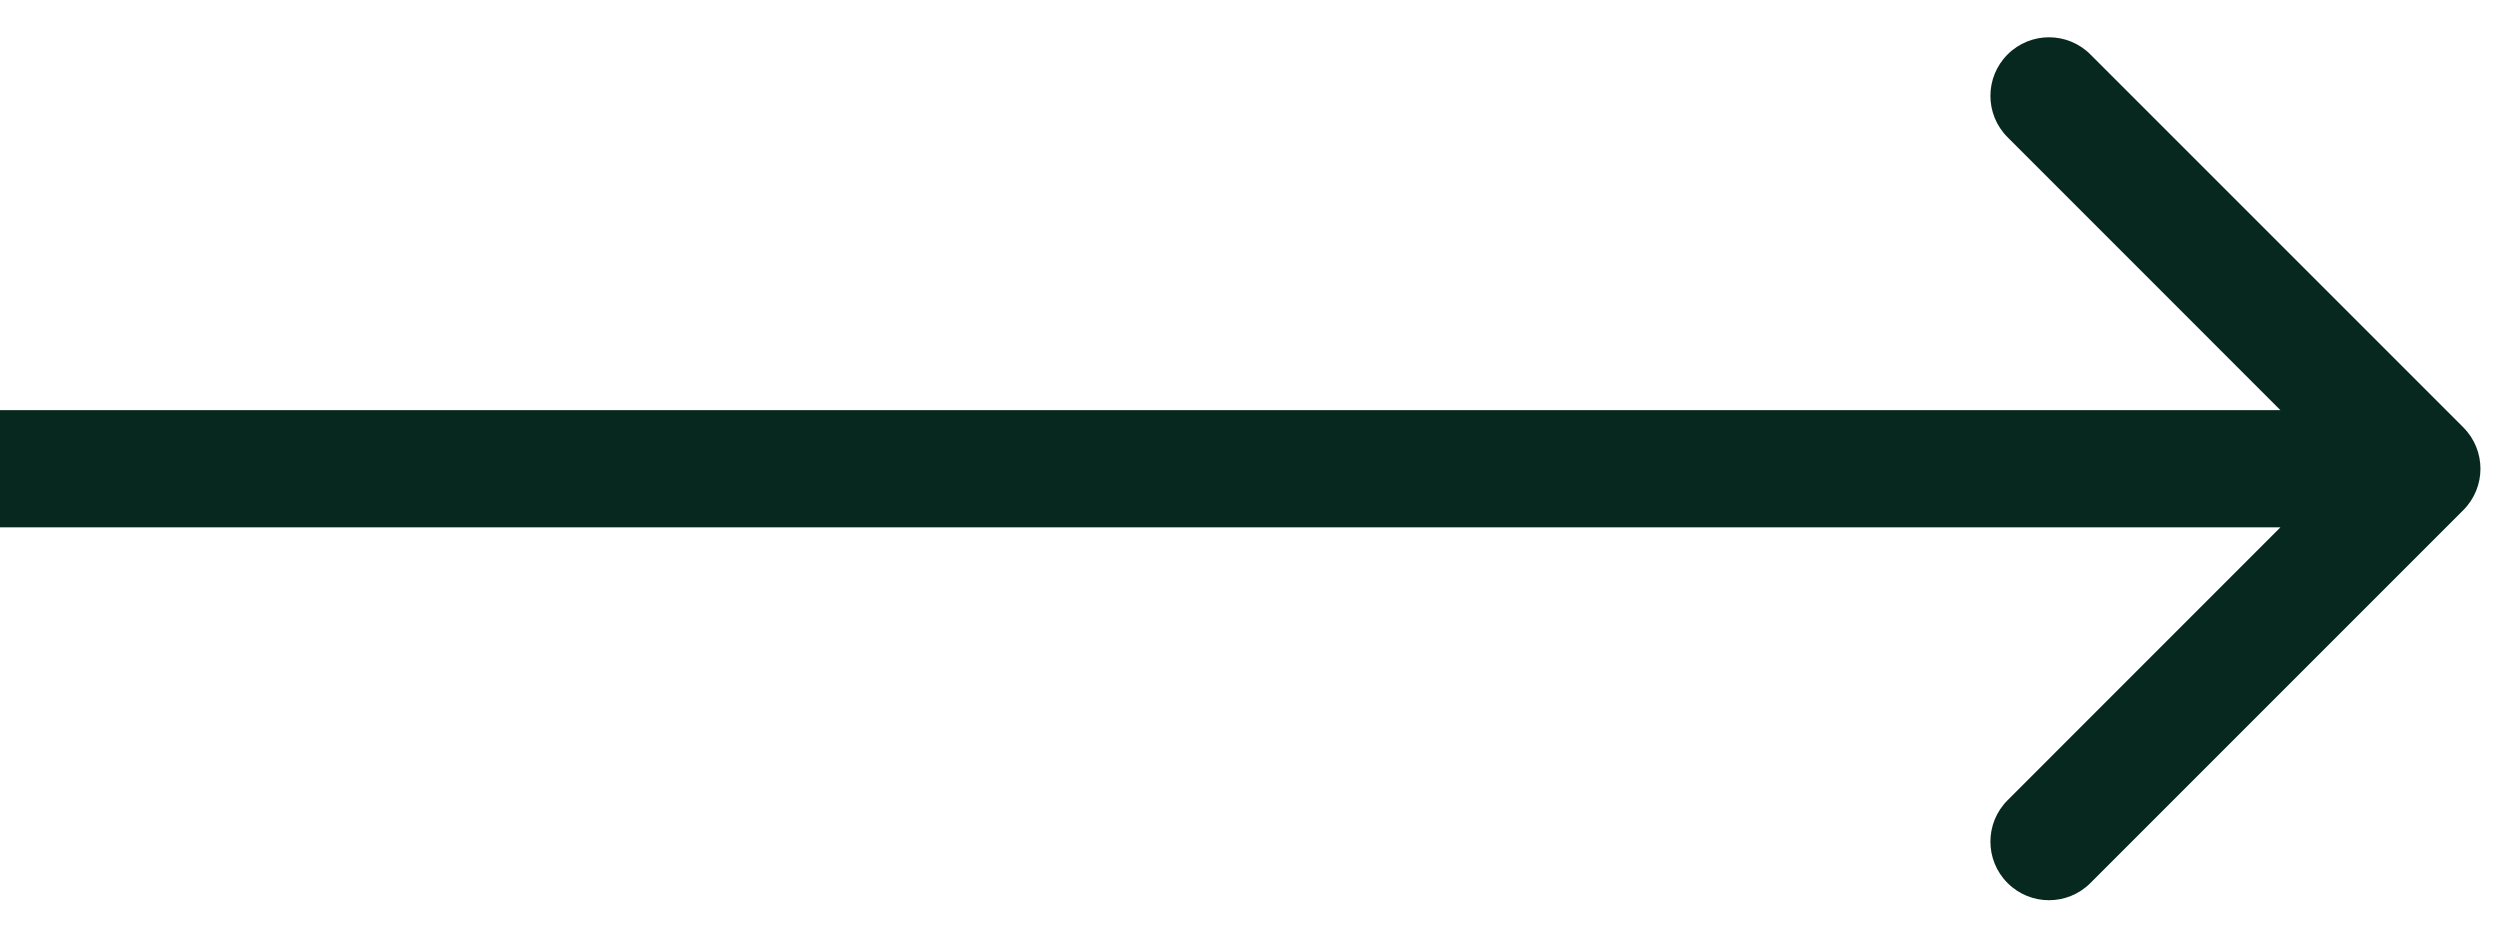 <svg width="32" height="12" viewBox="0 0 32 12" fill="none" xmlns="http://www.w3.org/2000/svg">
<path d="M31.53 6.53C31.823 6.237 31.823 5.763 31.53 5.47L26.757 0.697C26.465 0.404 25.99 0.404 25.697 0.697C25.404 0.99 25.404 1.464 25.697 1.757L29.939 6L25.697 10.243C25.404 10.536 25.404 11.01 25.697 11.303C25.99 11.596 26.465 11.596 26.757 11.303L31.53 6.53ZM0 6L-6.55671e-08 6.75L31 6.75L31 6L31 5.25L6.55671e-08 5.25L0 6Z" fill="#07281E"/>
</svg>
